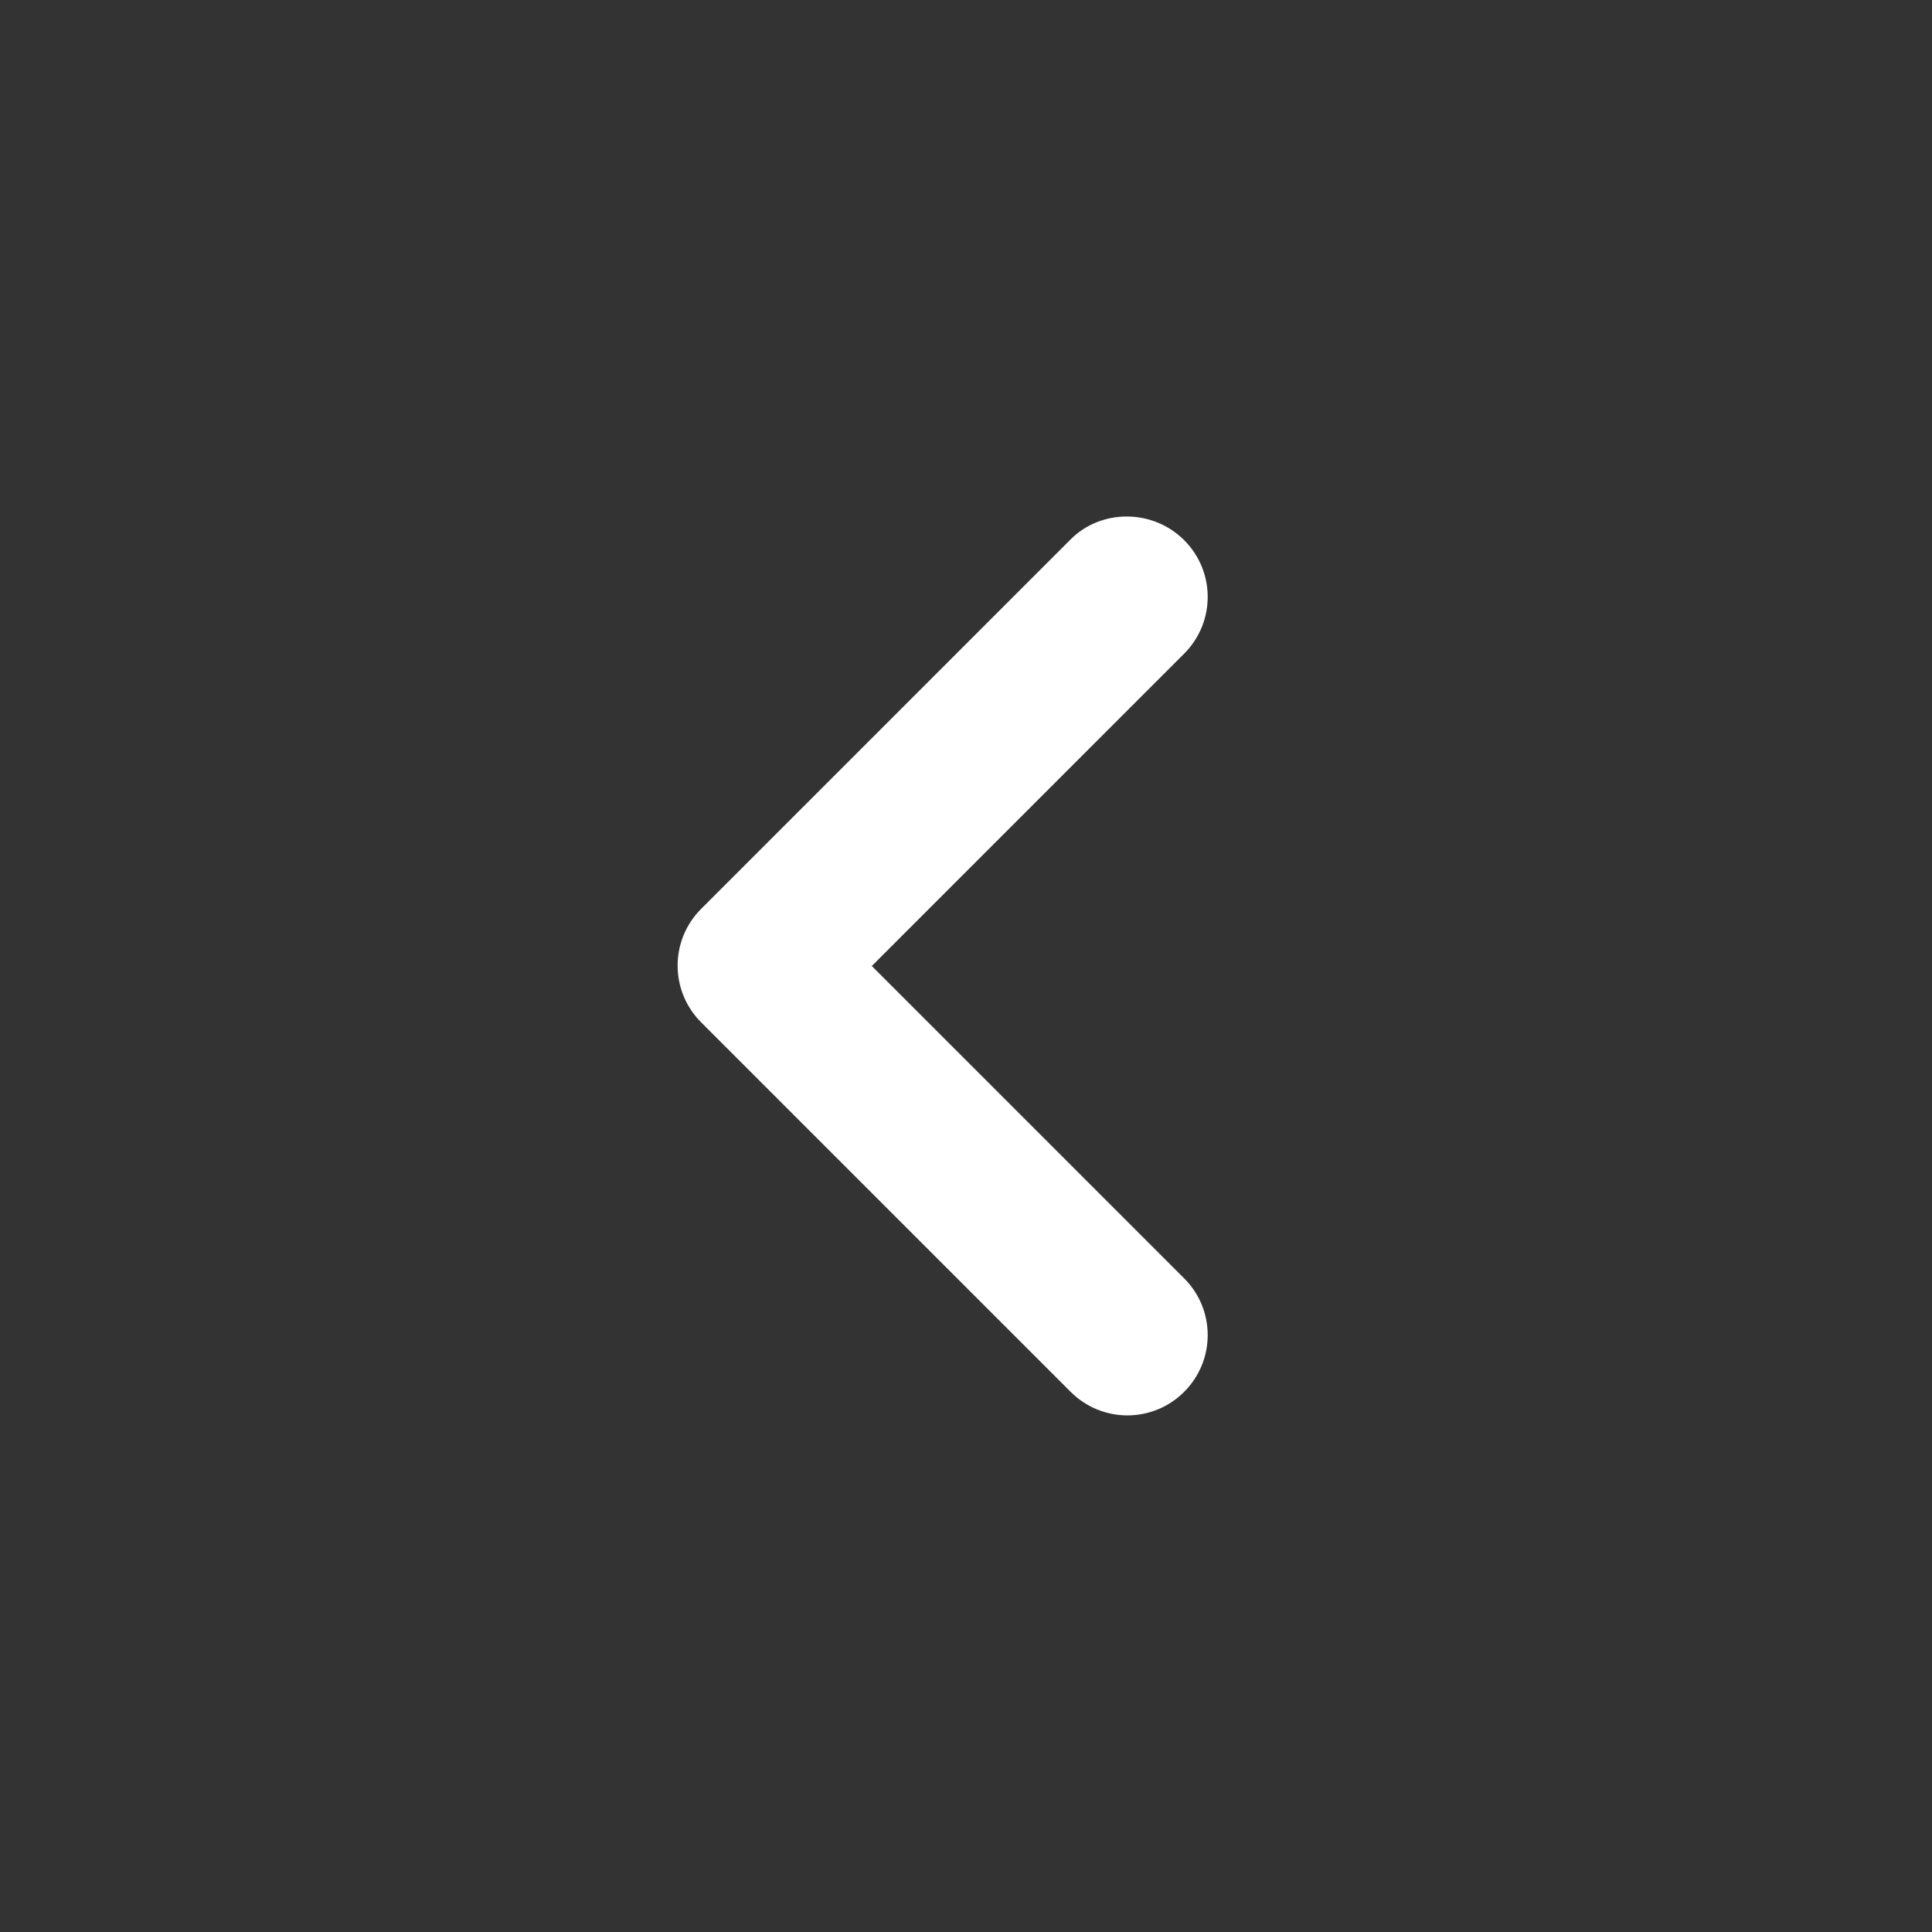 <?xml version="1.0" encoding="UTF-8"?> <svg xmlns="http://www.w3.org/2000/svg" width="24" height="24" viewBox="0 0 24 24" fill="none"><rect x="0" y="0" width="24" height="24" fill="#333333" stroke="none"/><g clip-path="url(#clip0_131_309)"><path d="M14.71 6.71C15.1 7.1 15.1 7.73 14.71 8.12L10.83 12L14.71 15.88C15.1 16.27 15.1 16.9 14.71 17.29C14.32 17.68 13.69 17.68 13.3 17.29L8.71 12.7C8.32 12.31 8.32 11.68 8.71 11.29L13.3 6.7C13.68 6.32 14.32 6.32 14.71 6.71Z" fill="white"></path></g><defs><clipPath id="clip0_131_309"><rect width="24" height="24" fill="white" transform="matrix(-1 0 0 1 24 0)"></rect></clipPath></defs></svg> 